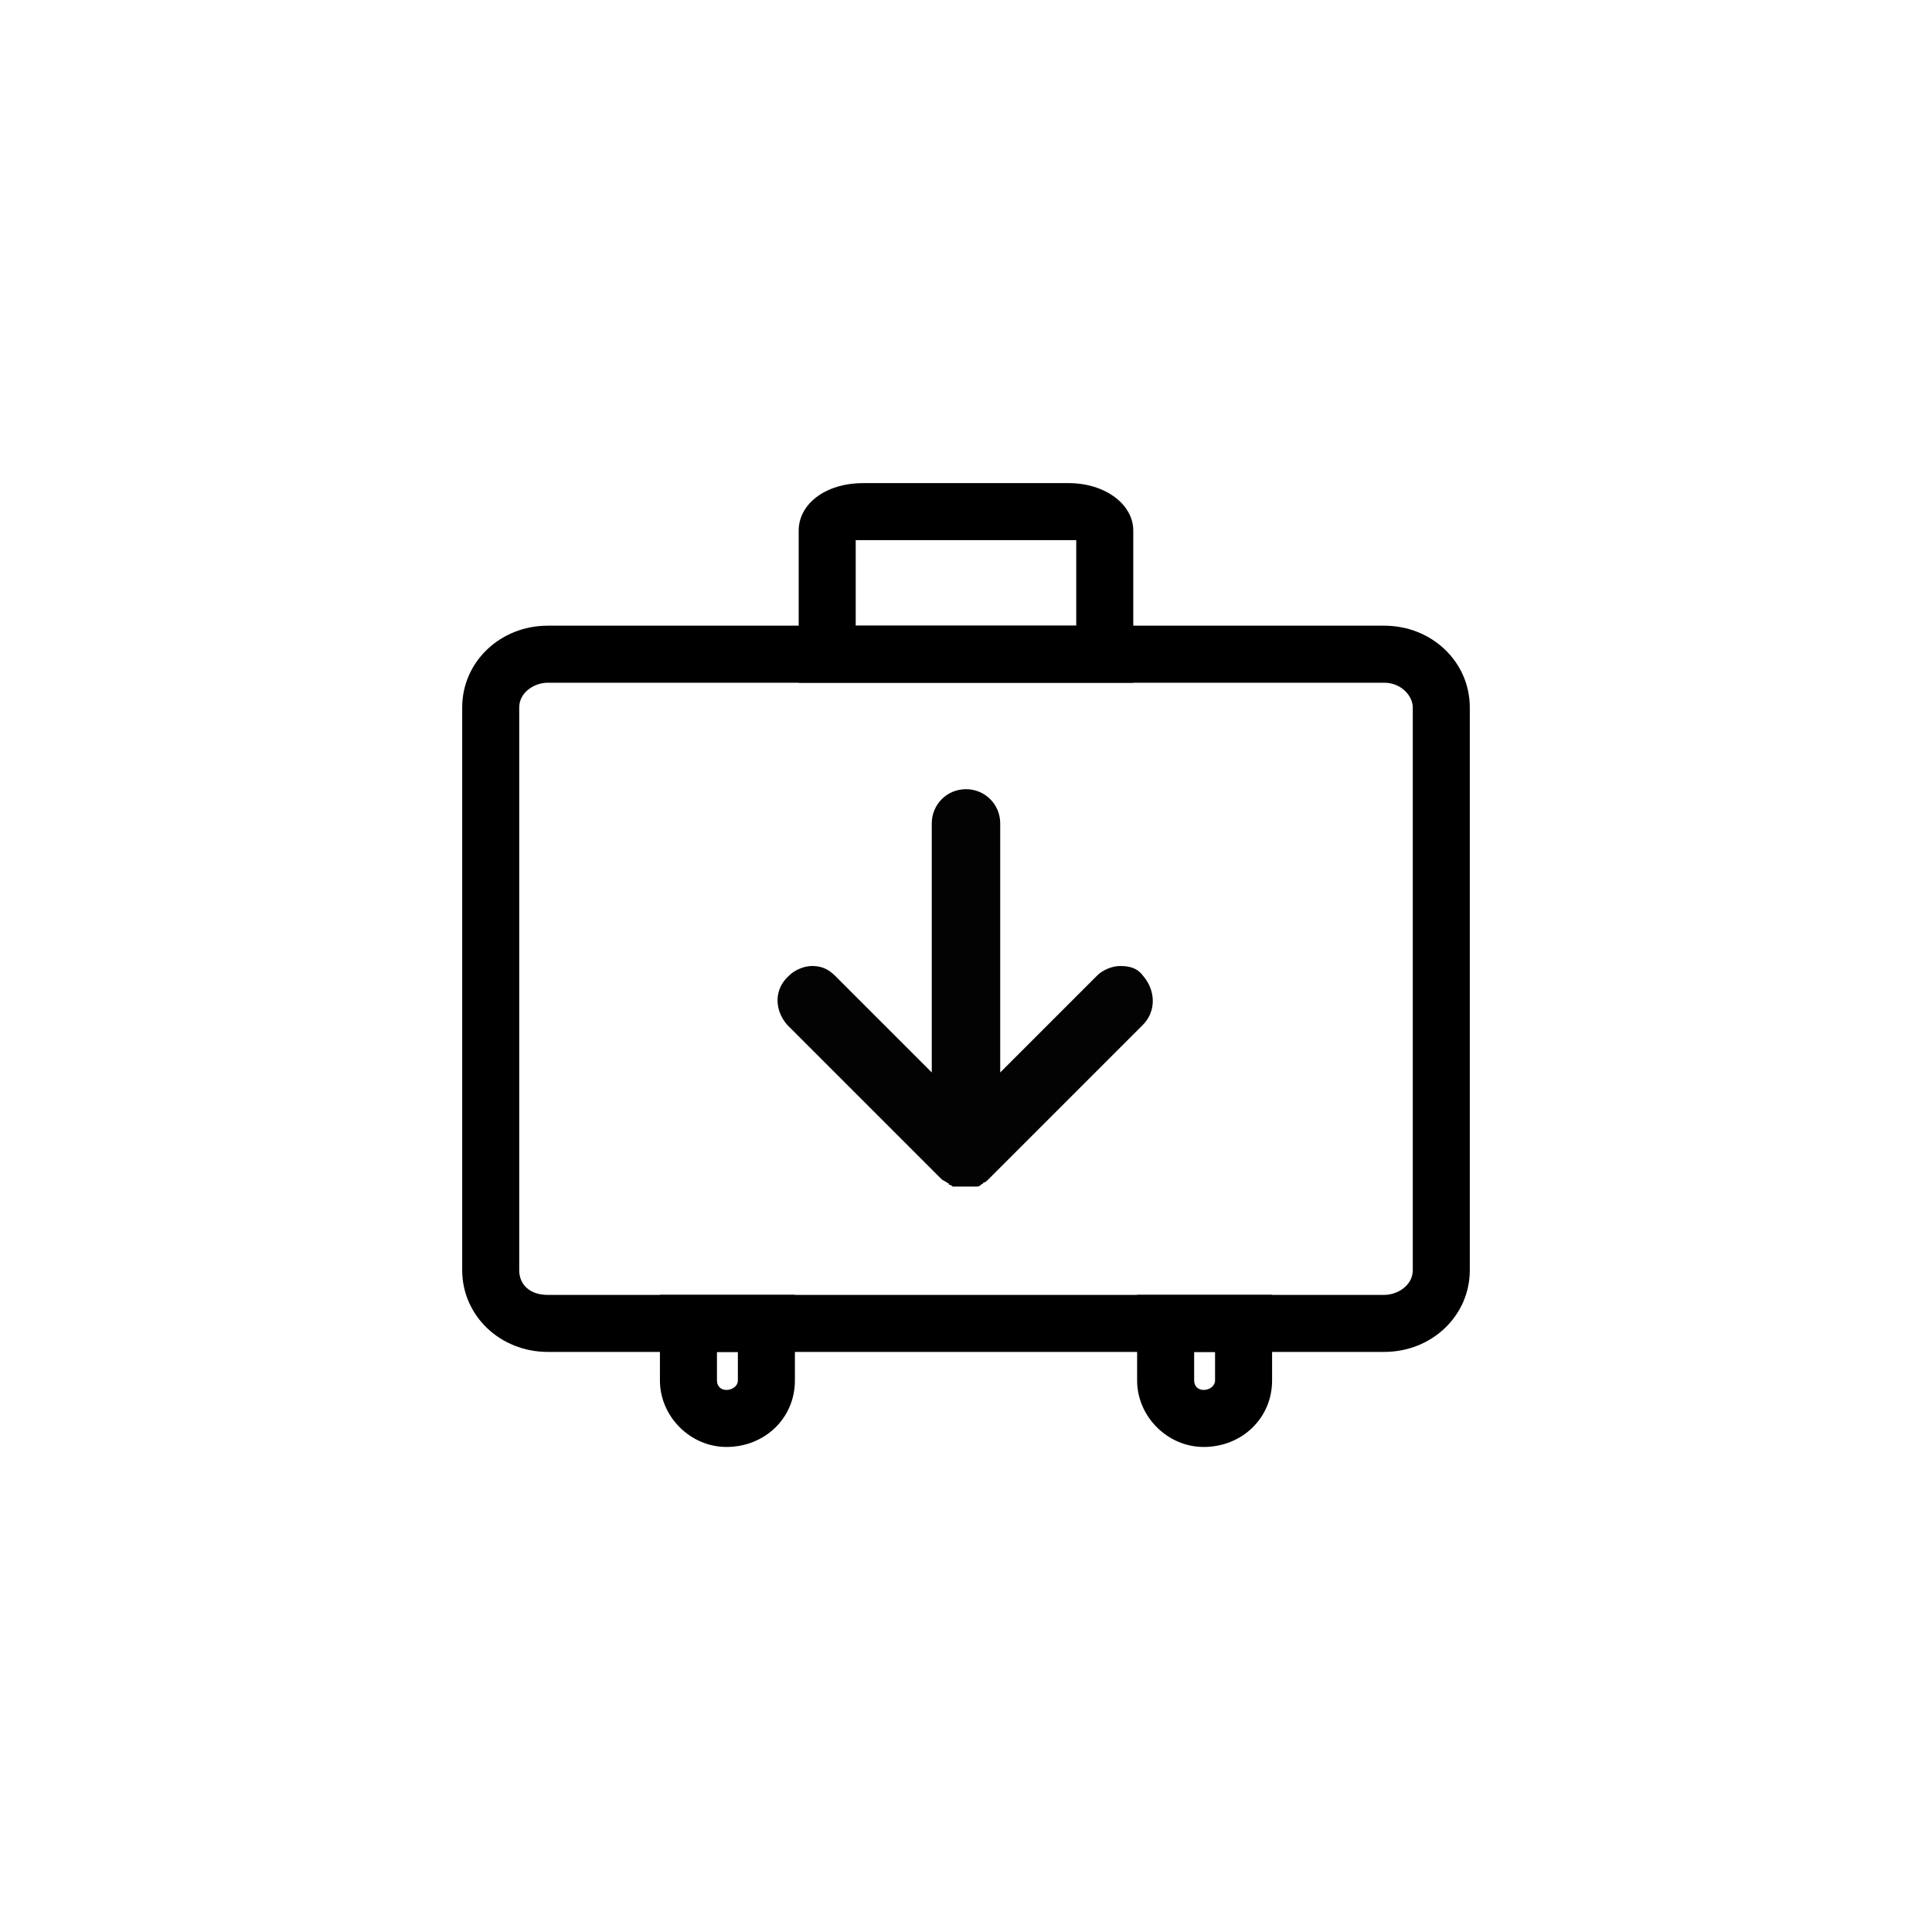 <?xml version="1.0" encoding="UTF-8"?>
<!-- Uploaded to: ICON Repo, www.svgrepo.com, Generator: ICON Repo Mixer Tools -->
<svg width="800px" height="800px" version="1.1" viewBox="144 144 512 512" xmlns="http://www.w3.org/2000/svg">
 <g>
  <path d="m510.84 502.27h-221.68c-12.594 0-22.672-9.574-22.672-21.664v-149.13c0-12.09 10.078-21.664 22.672-21.664h221.68c12.594 0 22.672 9.574 22.672 21.664v149.13c0 12.09-10.074 21.664-22.672 21.664zm-221.68-177.34c-3.527 0-7.559 2.519-7.559 6.551v149.13c0 4.031 3.023 6.551 7.559 6.551h221.68c3.527 0 7.559-2.519 7.559-6.551v-149.13c0-3.023-3.023-6.551-7.559-6.551z"/>
  <path d="m444.33 324.93h-88.668v-40.305c0-7.055 7.055-12.594 17.129-12.594h54.41c9.574 0 17.129 5.543 17.129 12.594zm-73.555-15.113h58.441v-22.672h-2.016-54.41-2.016z"/>
  <path d="m336.52 527.46c-9.574 0-17.633-8.062-17.633-17.633v-22.672h35.77v22.672c0 10.078-8.062 17.633-18.137 17.633zm-2.519-25.188v7.559c0 1.512 1.008 2.519 2.519 2.519s3.023-1.008 3.023-2.519v-7.559z"/>
  <path d="m462.98 527.46c-9.574 0-17.633-8.062-17.633-17.633v-22.672h35.77v22.672c0 10.078-8.062 17.633-18.137 17.633zm-2.519-25.188v7.559c0 1.512 1.008 2.519 2.519 2.519 1.512 0 3.023-1.008 3.023-2.519v-7.559z"/>
  <path d="m352.64 415.62 40.809 40.809c0.504 0.504 1.008 0.504 1.512 1.008 0 0 0.504 0 0.504 0.504 0 0 0.504 0 1.008 0.504h1.008 1.008 1.512 1.512 0.504 1.008s0.504 0 1.008-0.504 0.504 0 0.504-0.504c0.504 0 1.008-0.504 1.512-1.008l40.809-40.809c3.527-3.527 3.527-9.07 0-13.098-1.516-2.016-3.531-2.519-6.047-2.519-2.016 0-4.535 1.008-6.047 2.519l-25.695 25.695v-66.004c0-5.039-4.031-9.07-9.07-9.07-5.039 0-9.07 4.031-9.07 9.07v66l-25.695-25.695c-2.016-2.016-4.031-2.519-6.047-2.519s-4.535 1.008-6.047 2.519c-4.023 3.527-4.023 9.07-0.496 13.102z" fill="#030304"/>
 </g>
</svg>